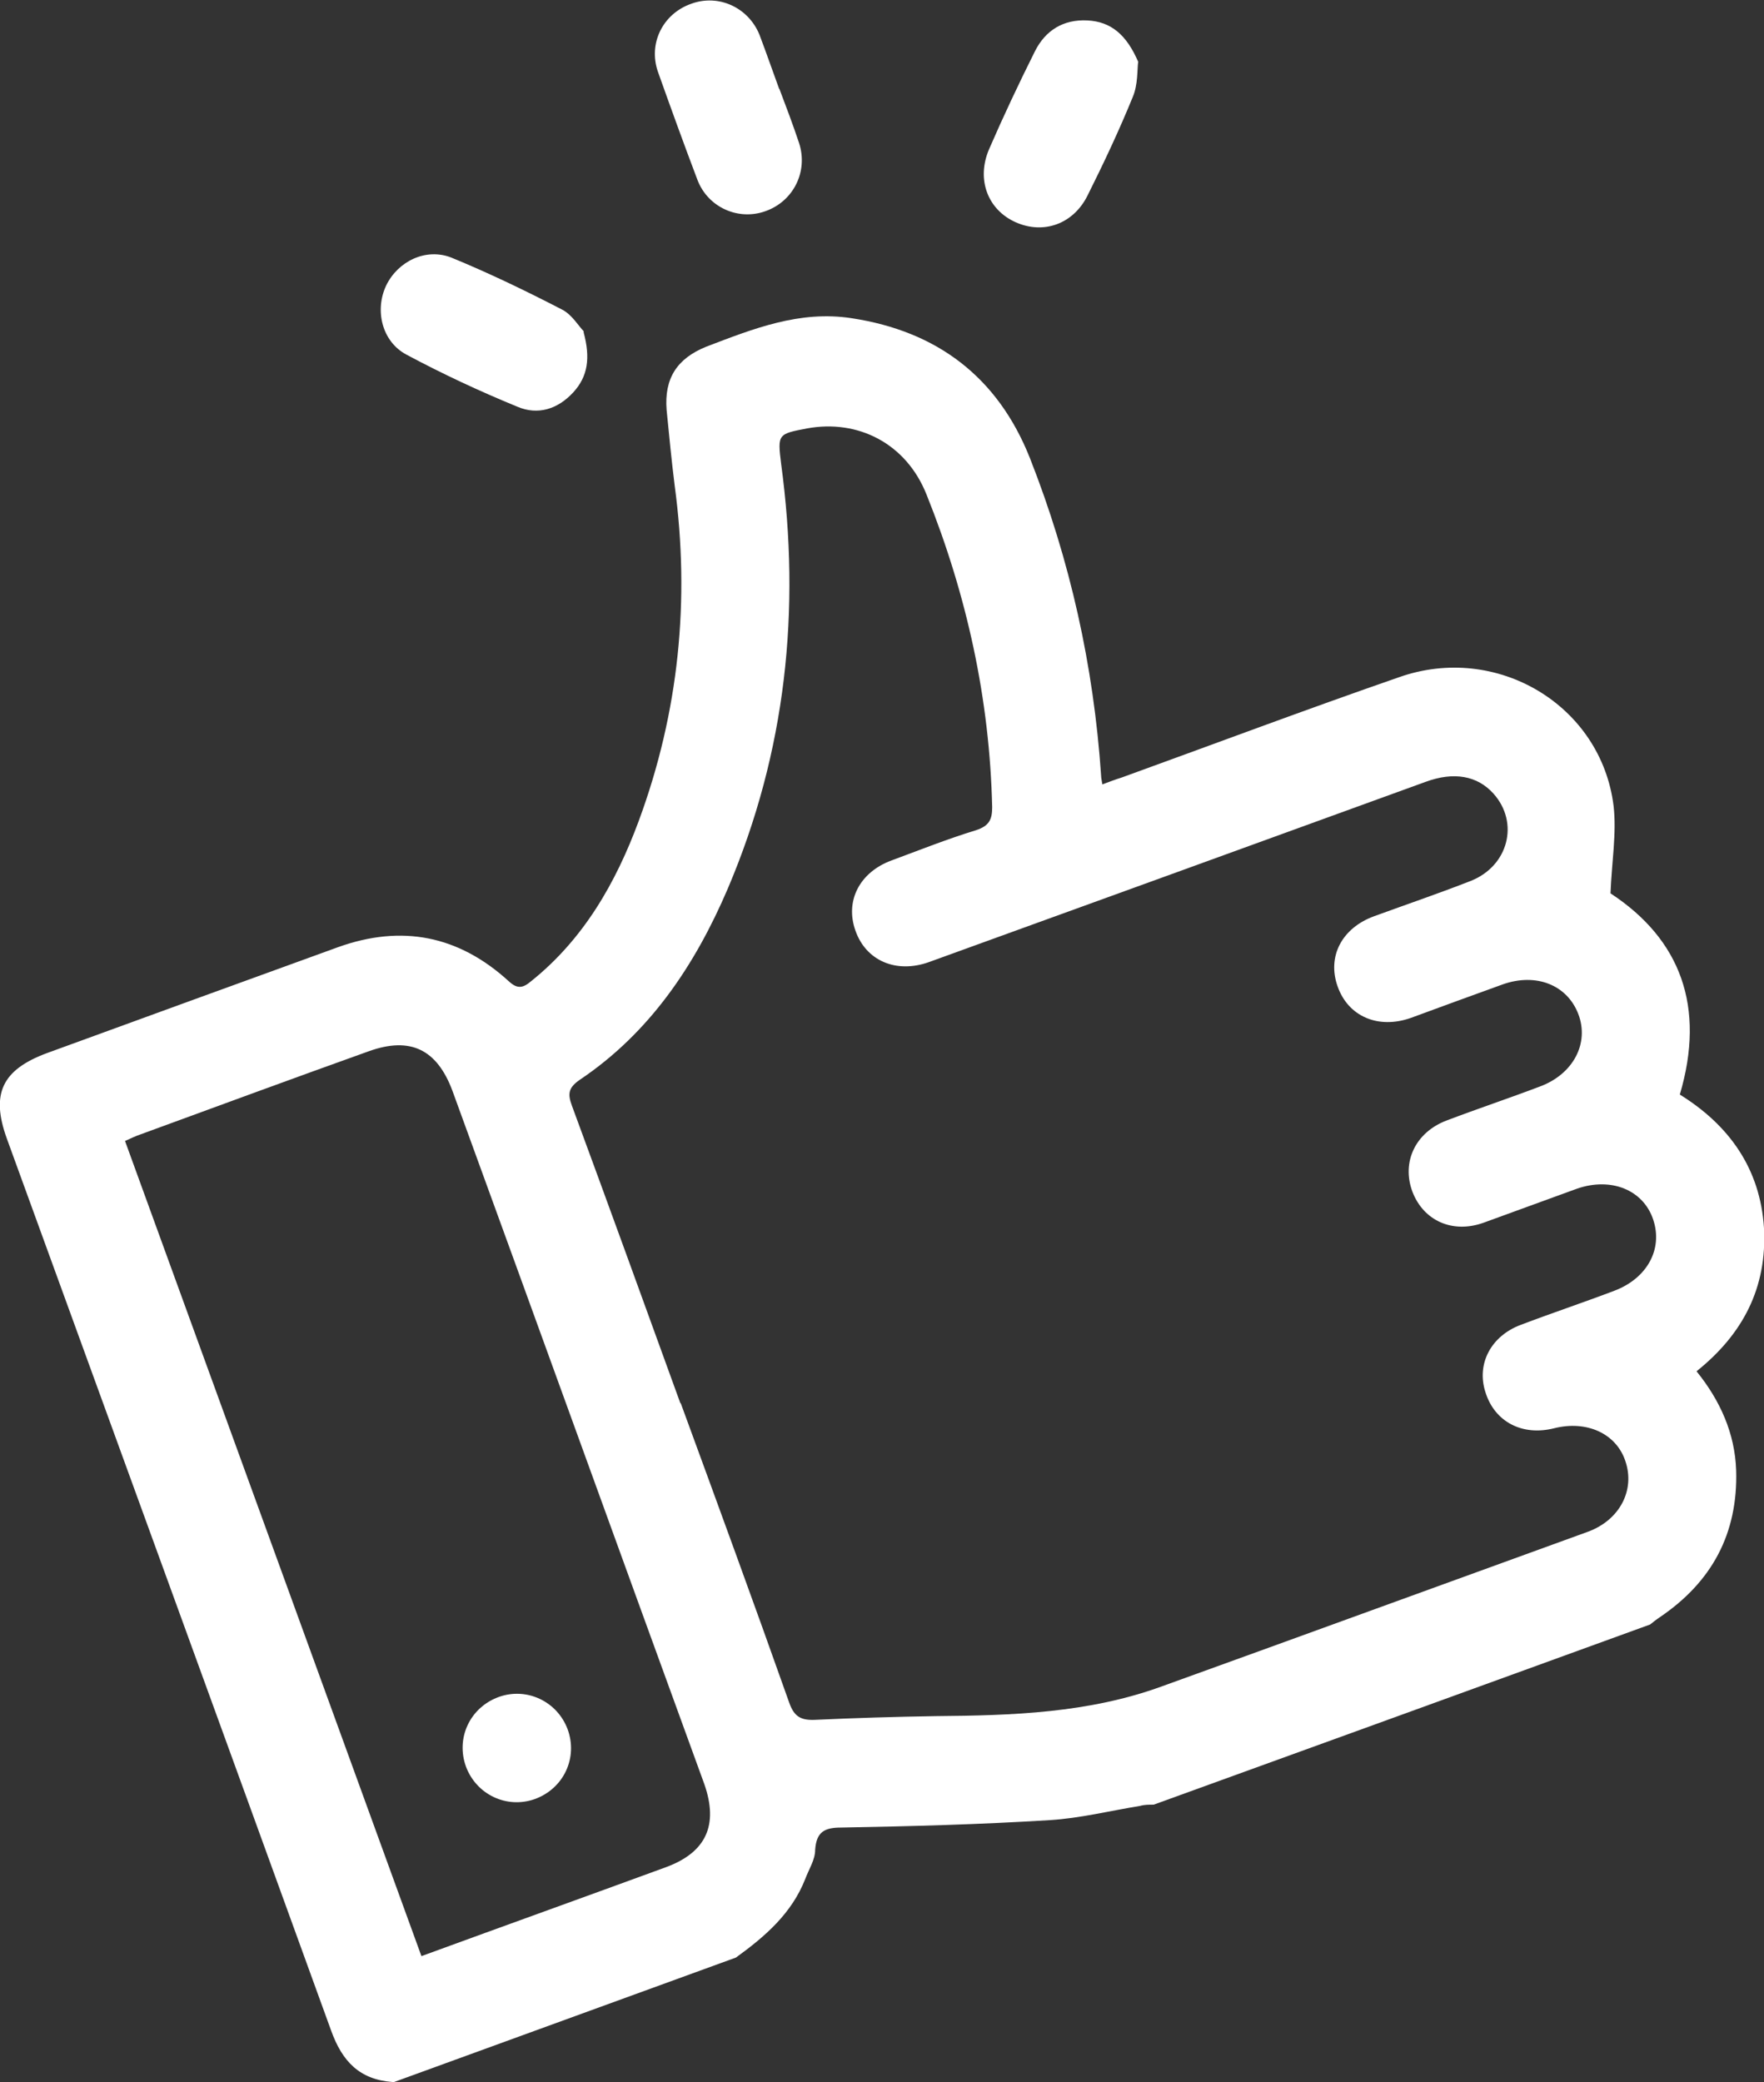 <?xml version="1.0" encoding="UTF-8"?><svg id="Livello_2" xmlns="http://www.w3.org/2000/svg" viewBox="0 0 28.5 33.63"><rect x="0" y="0" width="28.5" height="33.63" fill="#333333" stroke="none"/><defs><style>.cls-1{fill:#fff;}</style></defs><g id="Artwork"><g><path class="cls-1" d="M6.34,33.63c-.53-.04-.81-.33-.99-.83C3.61,28,1.86,23.2,.11,18.39c-.26-.72-.08-1.11,.65-1.38,1.56-.57,3.13-1.14,4.7-1.71,1.03-.37,1.95-.19,2.76,.55,.14,.13,.23,.11,.36,0,.85-.68,1.37-1.59,1.74-2.59,.65-1.76,.83-3.57,.58-5.42-.05-.4-.09-.81-.13-1.22-.04-.51,.17-.83,.64-1.02,.76-.29,1.51-.59,2.35-.46,1.38,.21,2.36,.95,2.88,2.26,.65,1.65,1.03,3.36,1.15,5.13,0,.04,.01,.07,.02,.14,.11-.04,.21-.08,.31-.11,1.49-.54,2.98-1.1,4.48-1.62,1.58-.56,3.27,.45,3.47,2.08,.05,.44-.03,.9-.05,1.41,1.13,.74,1.54,1.83,1.12,3.25,.79,.49,1.3,1.19,1.36,2.16,.05,.96-.34,1.71-1.09,2.31,.38,.47,.62,1,.64,1.6,.03,1.02-.39,1.8-1.23,2.37-.06,.04-.11,.08-.16,.12-2.67,.97-5.34,1.94-8.02,2.91-.08,0-.15,0-.22,.02-.49,.08-.97,.2-1.46,.23-1.12,.07-2.25,.1-3.37,.12-.27,0-.4,.07-.42,.36,0,.16-.1,.31-.16,.47-.22,.56-.65,.93-1.12,1.27l-5.55,2.02Zm4.66-10.96c.59,1.61,1.18,3.22,1.75,4.83,.08,.23,.19,.29,.42,.28,.65-.03,1.3-.05,1.95-.06,1.24-.01,2.47-.05,3.65-.48,2.3-.83,4.6-1.67,6.89-2.5,.51-.19,.76-.67,.6-1.14-.15-.45-.63-.66-1.15-.53-.51,.13-.96-.1-1.11-.58-.15-.46,.09-.91,.57-1.09,.5-.19,1.01-.36,1.51-.55,.53-.2,.79-.67,.63-1.15-.16-.48-.68-.69-1.23-.5-.5,.18-1.01,.37-1.51,.55-.5,.18-.97-.03-1.15-.5-.18-.48,.05-.96,.55-1.15,.5-.19,1.01-.36,1.51-.55,.54-.2,.8-.7,.62-1.17-.18-.47-.68-.67-1.22-.48-.5,.18-.99,.36-1.48,.54-.53,.19-1.02-.02-1.19-.51-.17-.48,.07-.94,.59-1.13,.52-.19,1.05-.37,1.56-.57,.61-.24,.79-.94,.37-1.41-.26-.29-.64-.36-1.1-.19-2.67,.97-5.34,1.94-8.02,2.91-.53,.19-1.02-.02-1.19-.51-.17-.48,.07-.94,.58-1.13,.46-.17,.91-.35,1.37-.49,.21-.07,.26-.17,.26-.37-.04-1.75-.41-3.43-1.06-5.05-.33-.83-1.11-1.22-1.93-1.07-.47,.09-.48,.09-.42,.57,.32,2.36,.08,4.65-.86,6.86-.53,1.24-1.26,2.33-2.39,3.09-.19,.13-.2,.23-.13,.42,.59,1.6,1.17,3.2,1.75,4.8Zm-4.2,8.93c1.34-.49,2.65-.96,3.96-1.44,.65-.24,.85-.68,.62-1.34-1.36-3.73-2.71-7.47-4.07-11.2-.25-.67-.68-.88-1.35-.64-1.23,.44-2.45,.89-3.68,1.34-.09,.03-.17,.07-.26,.11,1.6,4.4,3.19,8.77,4.79,13.17Z"/><path class="cls-1" d="M12.59,1.43c.11,.29,.22,.58,.32,.88,.15,.46-.09,.94-.54,1.1-.44,.16-.93-.06-1.1-.5-.22-.58-.43-1.16-.64-1.75-.16-.46,.08-.94,.54-1.1,.44-.16,.92,.06,1.1,.5,.11,.29,.21,.58,.32,.88Z"/><path class="cls-1" d="M9.43,5.37c.11,.41,.07,.71-.17,.97-.25,.27-.57,.37-.9,.23-.61-.25-1.21-.53-1.79-.84-.4-.21-.52-.72-.33-1.12,.19-.39,.64-.61,1.05-.45,.61,.25,1.21,.54,1.79,.84,.16,.08,.27,.27,.35,.35Z"/><path class="cls-1" d="M18.39,.99c-.02,.13,0,.37-.09,.58-.22,.54-.47,1.07-.73,1.59-.23,.46-.71,.63-1.16,.43-.45-.2-.64-.69-.43-1.18,.23-.53,.48-1.06,.74-1.58,.17-.34,.46-.52,.85-.5,.38,.02,.63,.23,.82,.67Z"/><path class="cls-1" d="M9.17,27.93c.17,.46-.06,.96-.53,1.13-.45,.16-.94-.07-1.11-.52-.17-.46,.06-.96,.53-1.13,.45-.16,.94,.07,1.11,.52Z"/></g></g></svg>